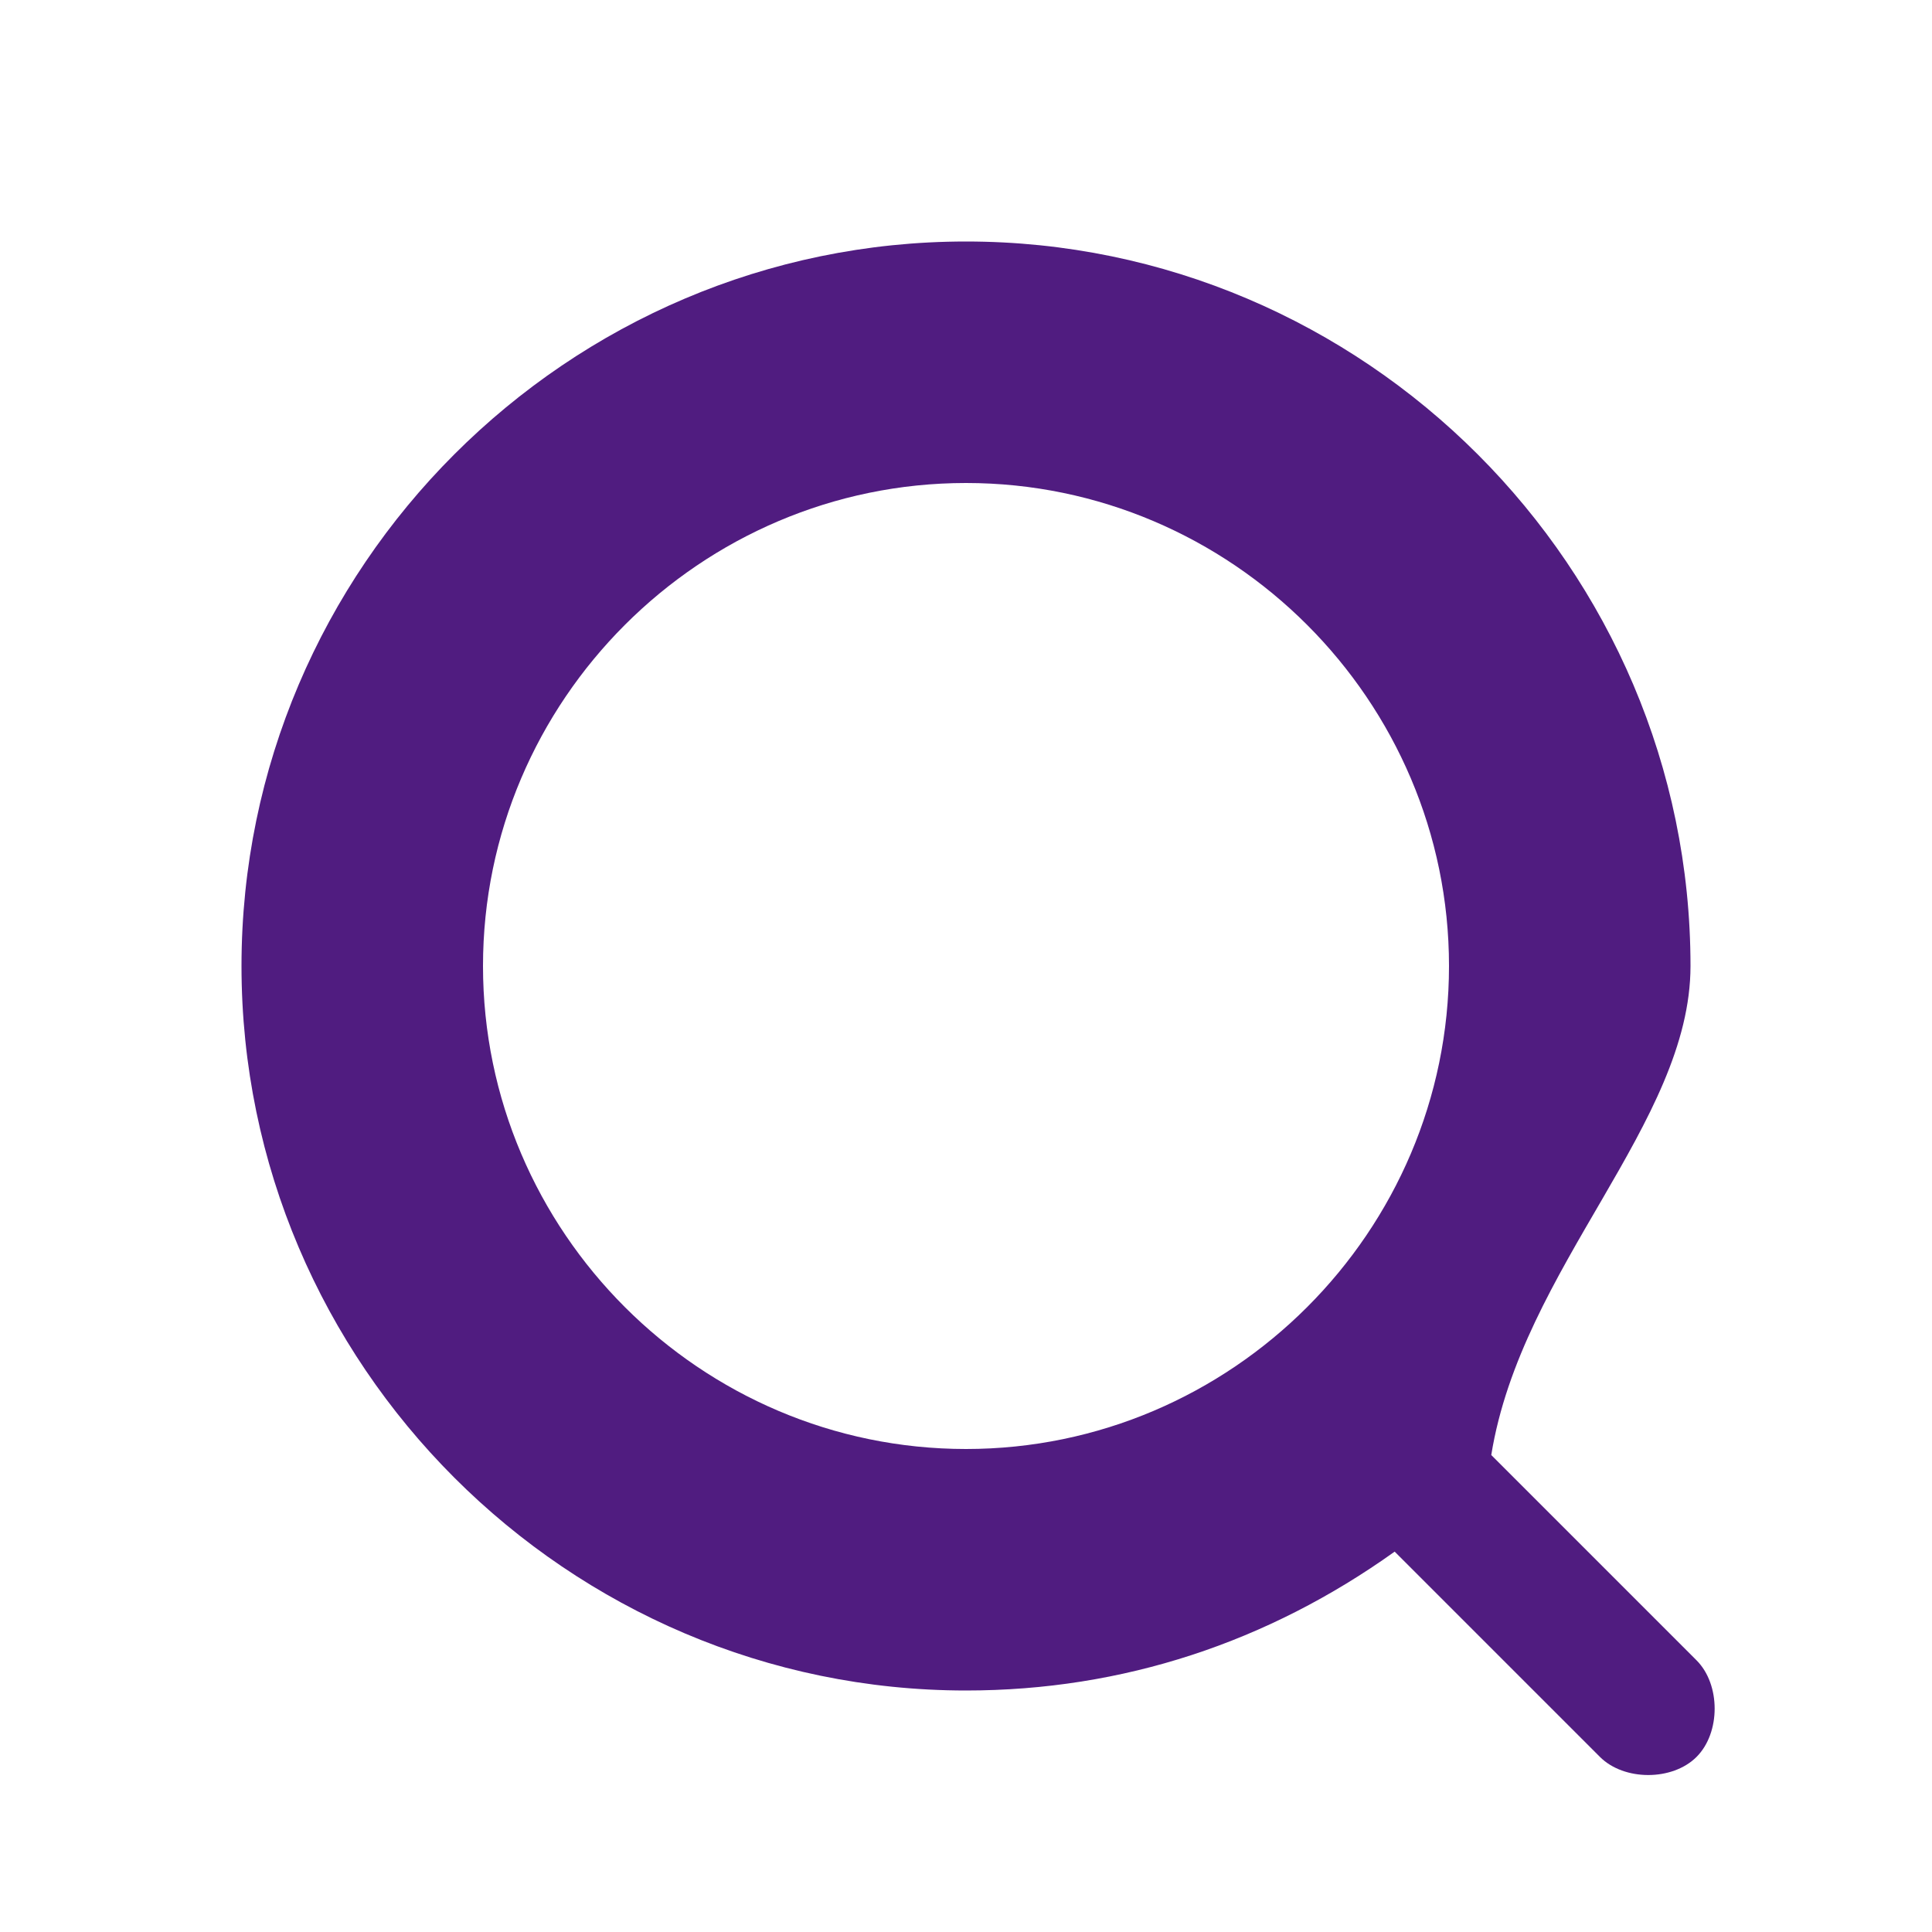 <svg xmlns="http://www.w3.org/2000/svg" viewBox="0 0 32 32">
  <style>
    .logo { fill: #501c80; }
    @media (prefers-color-scheme: dark) {
      .logo { fill: #ffffff; }
    }
  </style>
  
  <!-- Q logo optimized for 32x32 -->
  <g transform="translate(4, 4)">
    <path class="logo" d="M12 0C5.4 0 0 5.4 0 12s5.4 12 12 12c2.6 0 5.0-.8 7.1-2.3l3.4 3.4c.4.4 1.2.4 1.6 0s.4-1.2 0-1.6l-3.4-3.4C21.2 17.0 24 14.6 24 12c0-6.6-5.4-12-12-12zm0 4c4.4 0 8 3.6 8 8s-3.6 8-8 8-8-3.6-8-8 3.6-8 8-8z"/>
  </g>
</svg>